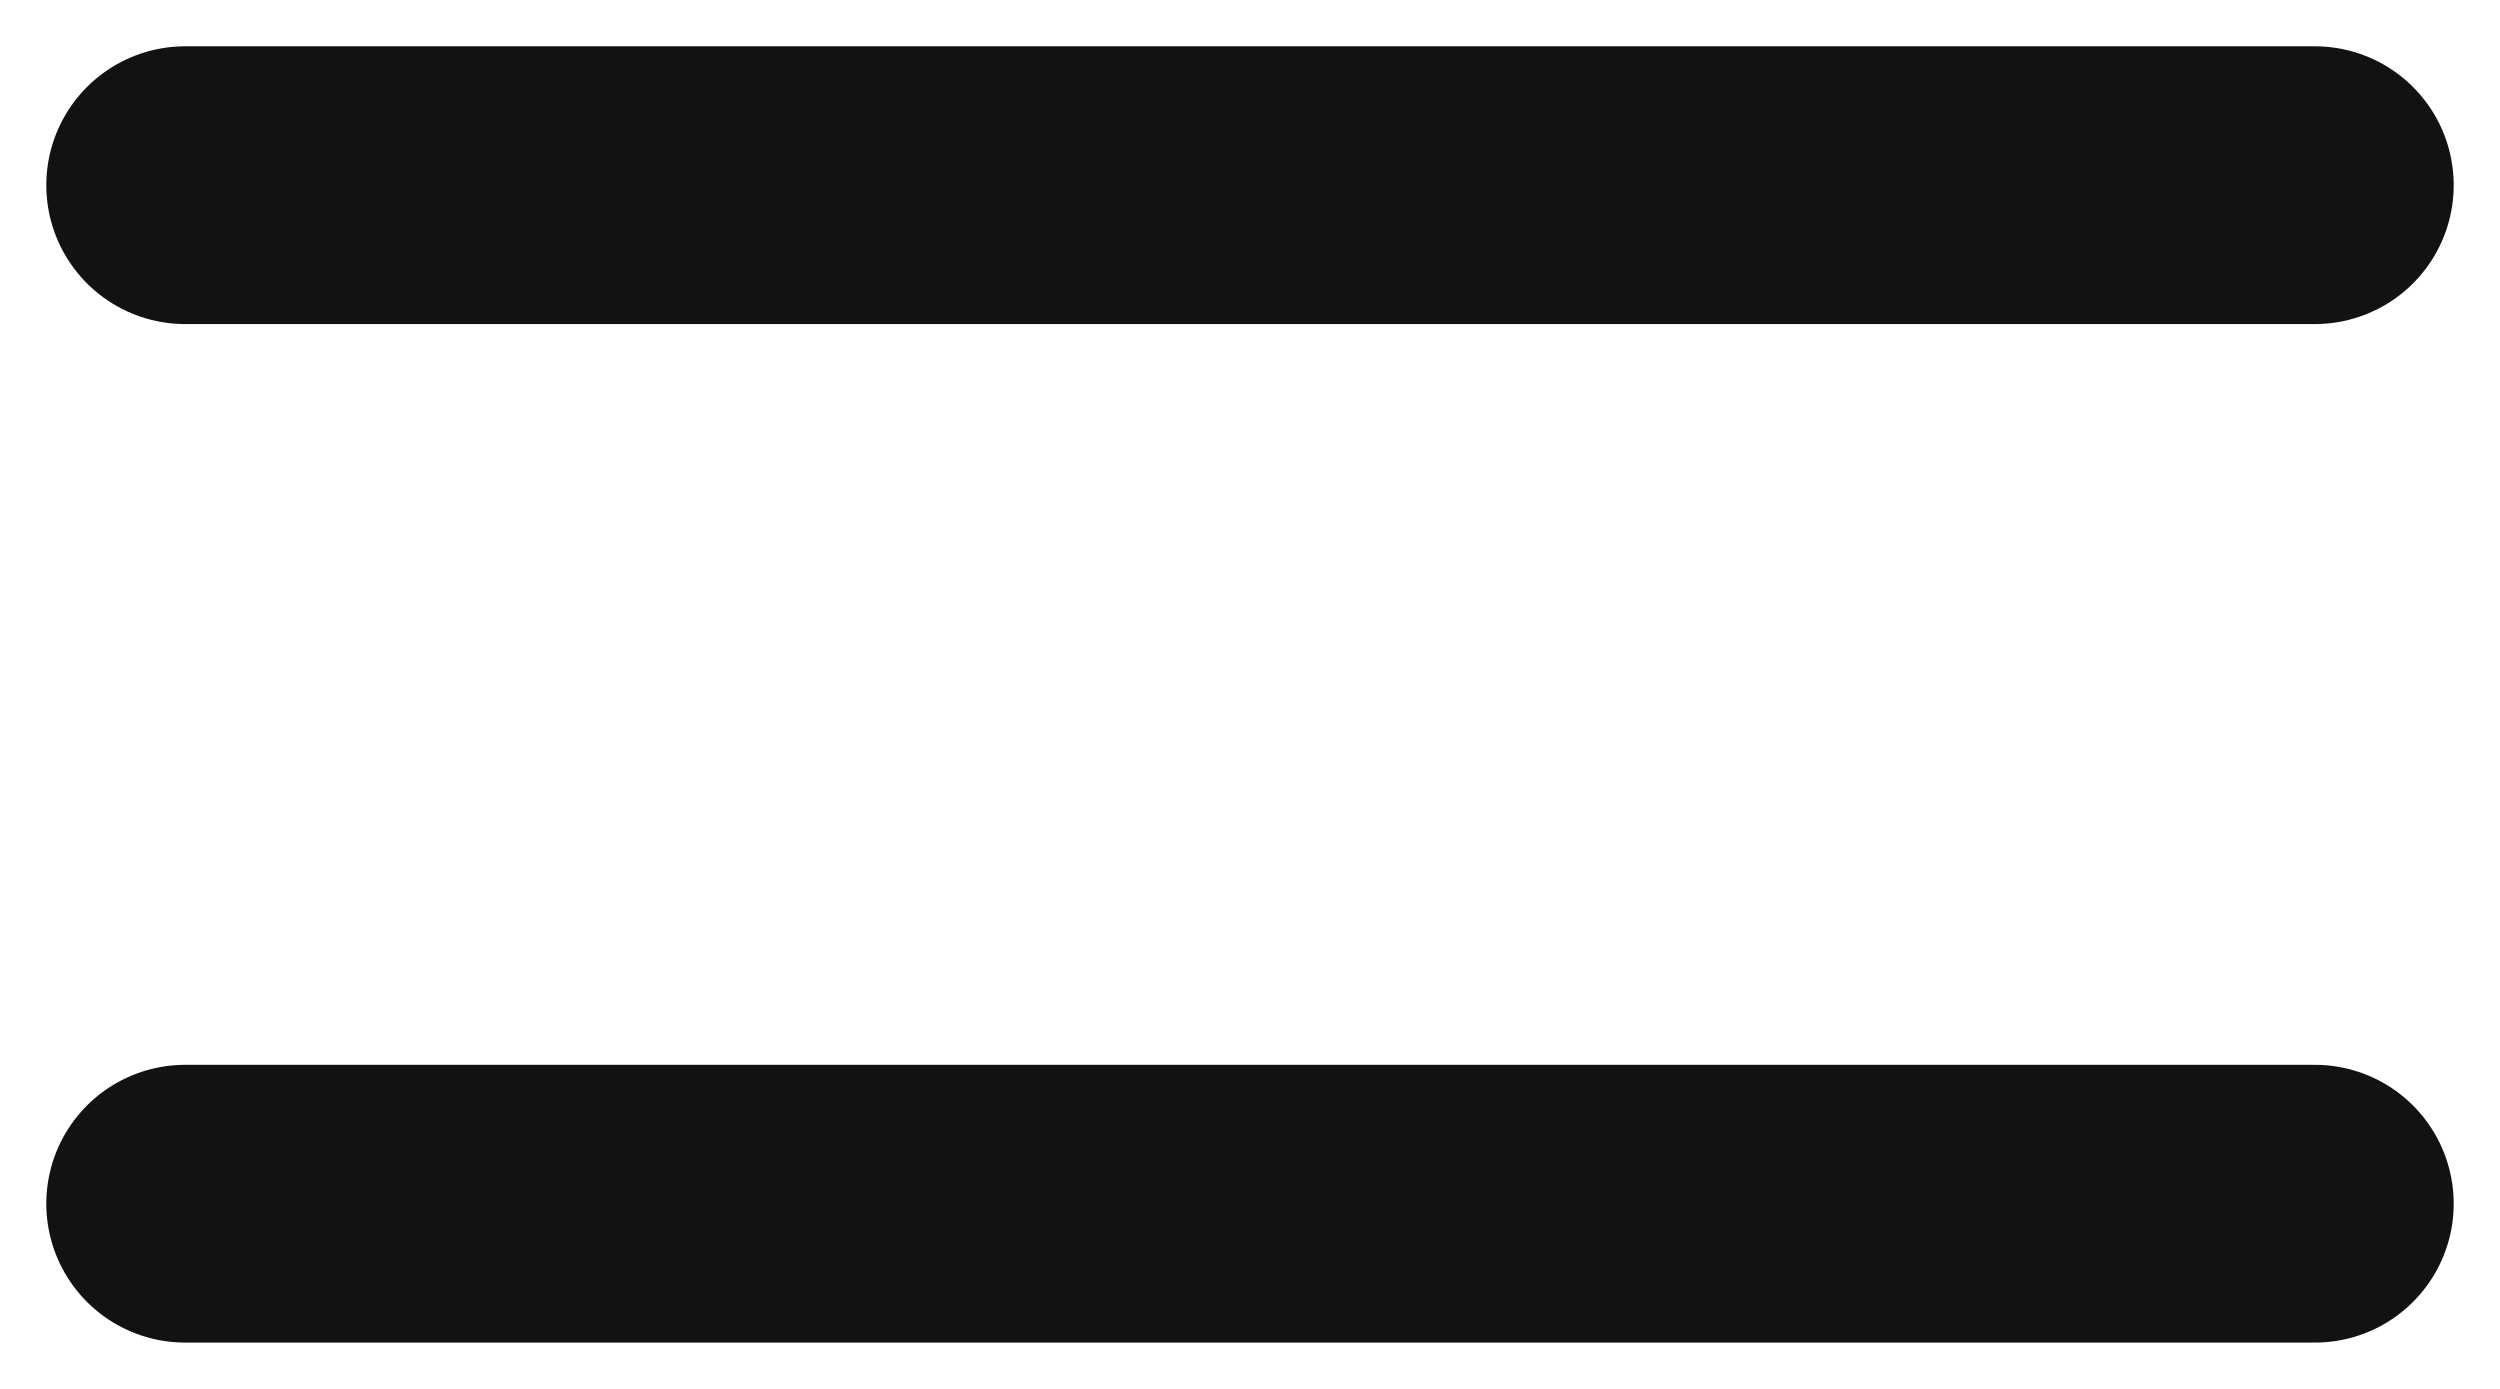 <?xml version="1.0" encoding="UTF-8"?>
<svg id="Layer_1" xmlns="http://www.w3.org/2000/svg" version="1.1" viewBox="0 0 27 15">
  <!-- Generator: Adobe Illustrator 29.5.1, SVG Export Plug-In . SVG Version: 2.1.0 Build 141)  -->
  <defs>
    <style>
      .st0 {
        fill: none;
        stroke: #121212;
        stroke-linecap: round;
        stroke-width: 3px;
      }
    </style>
  </defs>
  <path class="st0" d="M2,13h23"/>
  <path class="st0" d="M25,2H2"/>
</svg>